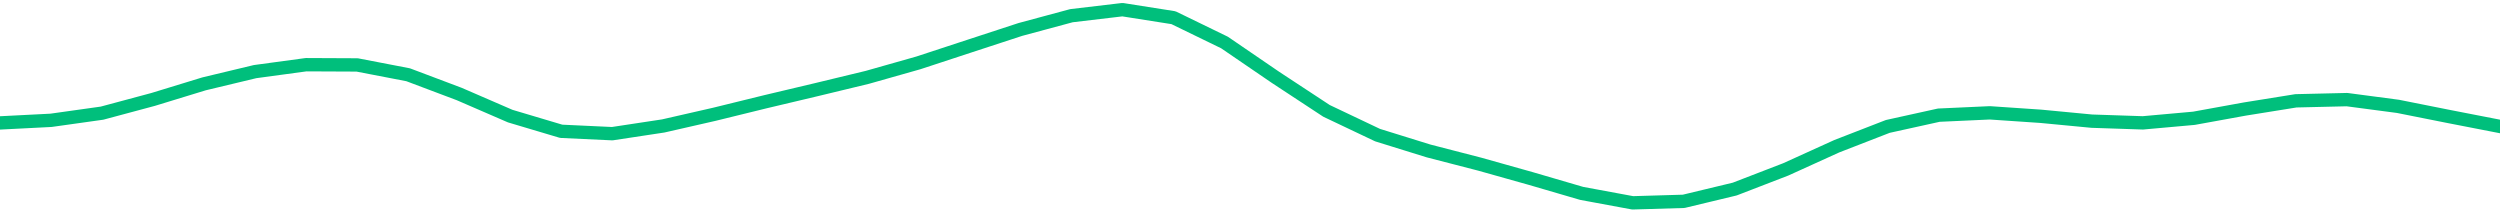 <svg height="17" viewBox="0 0 150 12.75" width="200" xmlns="http://www.w3.org/2000/svg"><defs><style>*{stroke-linecap:butt;stroke-linejoin:round}</style></defs><g id="figure_1"><path d="M0 12.75h150V0H0z" style="fill:none" id="patch_1"/><g id="axes_1"><path clip-path="url(#p680486cdae)" d="m0 7.375 3.061-.156 3.061-.43 3.062-.822 3.06-.936 3.062-.734 3.061-.415 3.062.014 3.06.59 3.062 1.154 3.061 1.326 3.061.912 3.062.143 3.06-.464 3.062-.699 3.061-.752 3.062-.726 3.06-.739 3.062-.868 3.061-1.005 3.061-1.001 3.062-.825 3.06-.362 3.062.482L73.47 2.55l3.062 2.092 3.06 2.011 3.062 1.454 3.061.95 3.062.791 3.06.86 3.062.895 3.061.567 3.061-.09 3.062-.736 3.06-1.18 3.062-1.39 3.061-1.188 3.062-.676 3.06-.14 3.062.208 3.061.292 3.061.102 3.062-.275 3.06-.556 3.062-.492 3.061-.072 3.062.405 3.06.61 3.062.596" style="fill:none;stroke:#00bf7c;stroke-linecap:square;stroke-width:.8" id="line2d_1"/></g></g><defs><clipPath id="p680486cdae"><path d="M0 0h150v12.75H0z"/></clipPath></defs></svg>